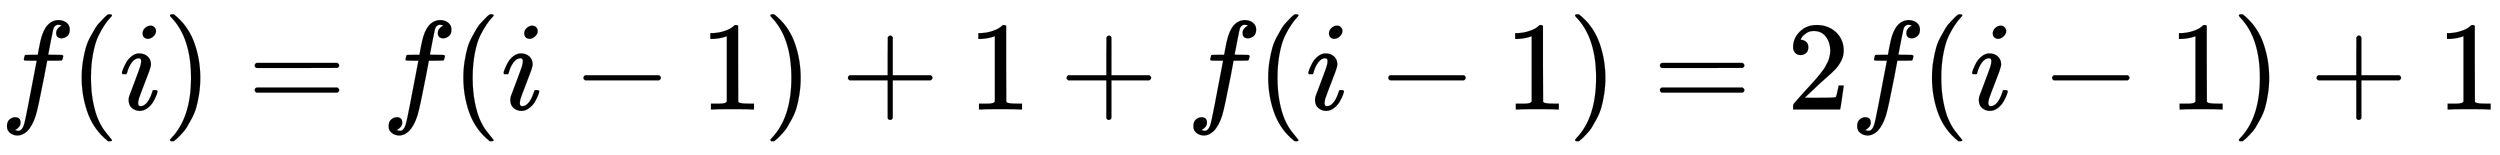 <svg xmlns:xlink="http://www.w3.org/1999/xlink" width="45.775ex" height="2.843ex" style="vertical-align: -0.838ex; font-size: 15px;" viewBox="0 -863.1 19708.8 1223.9" role="img" focusable="false" xmlns="http://www.w3.org/2000/svg">
<defs>
<path stroke-width="1" id="E1-MJMATHI-66" d="M118 -162Q120 -162 124 -164T135 -167T147 -168Q160 -168 171 -155T187 -126Q197 -99 221 27T267 267T289 382V385H242Q195 385 192 387Q188 390 188 397L195 425Q197 430 203 430T250 431Q298 431 298 432Q298 434 307 482T319 540Q356 705 465 705Q502 703 526 683T550 630Q550 594 529 578T487 561Q443 561 443 603Q443 622 454 636T478 657L487 662Q471 668 457 668Q445 668 434 658T419 630Q412 601 403 552T387 469T380 433Q380 431 435 431Q480 431 487 430T498 424Q499 420 496 407T491 391Q489 386 482 386T428 385H372L349 263Q301 15 282 -47Q255 -132 212 -173Q175 -205 139 -205Q107 -205 81 -186T55 -132Q55 -95 76 -78T118 -61Q162 -61 162 -103Q162 -122 151 -136T127 -157L118 -162Z"></path>
<path stroke-width="1" id="E1-MJMAIN-28" d="M94 250Q94 319 104 381T127 488T164 576T202 643T244 695T277 729T302 750H315H319Q333 750 333 741Q333 738 316 720T275 667T226 581T184 443T167 250T184 58T225 -81T274 -167T316 -220T333 -241Q333 -250 318 -250H315H302L274 -226Q180 -141 137 -14T94 250Z"></path>
<path stroke-width="1" id="E1-MJMATHI-69" d="M184 600Q184 624 203 642T247 661Q265 661 277 649T290 619Q290 596 270 577T226 557Q211 557 198 567T184 600ZM21 287Q21 295 30 318T54 369T98 420T158 442Q197 442 223 419T250 357Q250 340 236 301T196 196T154 83Q149 61 149 51Q149 26 166 26Q175 26 185 29T208 43T235 78T260 137Q263 149 265 151T282 153Q302 153 302 143Q302 135 293 112T268 61T223 11T161 -11Q129 -11 102 10T74 74Q74 91 79 106T122 220Q160 321 166 341T173 380Q173 404 156 404H154Q124 404 99 371T61 287Q60 286 59 284T58 281T56 279T53 278T49 278T41 278H27Q21 284 21 287Z"></path>
<path stroke-width="1" id="E1-MJMAIN-29" d="M60 749L64 750Q69 750 74 750H86L114 726Q208 641 251 514T294 250Q294 182 284 119T261 12T224 -76T186 -143T145 -194T113 -227T90 -246Q87 -249 86 -250H74Q66 -250 63 -250T58 -247T55 -238Q56 -237 66 -225Q221 -64 221 250T66 725Q56 737 55 738Q55 746 60 749Z"></path>
<path stroke-width="1" id="E1-MJMAIN-3D" d="M56 347Q56 360 70 367H707Q722 359 722 347Q722 336 708 328L390 327H72Q56 332 56 347ZM56 153Q56 168 72 173H708Q722 163 722 153Q722 140 707 133H70Q56 140 56 153Z"></path>
<path stroke-width="1" id="E1-MJMAIN-2212" d="M84 237T84 250T98 270H679Q694 262 694 250T679 230H98Q84 237 84 250Z"></path>
<path stroke-width="1" id="E1-MJMAIN-31" d="M213 578L200 573Q186 568 160 563T102 556H83V602H102Q149 604 189 617T245 641T273 663Q275 666 285 666Q294 666 302 660V361L303 61Q310 54 315 52T339 48T401 46H427V0H416Q395 3 257 3Q121 3 100 0H88V46H114Q136 46 152 46T177 47T193 50T201 52T207 57T213 61V578Z"></path>
<path stroke-width="1" id="E1-MJMAIN-2B" d="M56 237T56 250T70 270H369V420L370 570Q380 583 389 583Q402 583 409 568V270H707Q722 262 722 250T707 230H409V-68Q401 -82 391 -82H389H387Q375 -82 369 -68V230H70Q56 237 56 250Z"></path>
<path stroke-width="1" id="E1-MJMAIN-32" d="M109 429Q82 429 66 447T50 491Q50 562 103 614T235 666Q326 666 387 610T449 465Q449 422 429 383T381 315T301 241Q265 210 201 149L142 93L218 92Q375 92 385 97Q392 99 409 186V189H449V186Q448 183 436 95T421 3V0H50V19V31Q50 38 56 46T86 81Q115 113 136 137Q145 147 170 174T204 211T233 244T261 278T284 308T305 340T320 369T333 401T340 431T343 464Q343 527 309 573T212 619Q179 619 154 602T119 569T109 550Q109 549 114 549Q132 549 151 535T170 489Q170 464 154 447T109 429Z"></path>
</defs>
<g stroke="currentColor" fill="currentColor" stroke-width="0" transform="matrix(1 0 0 -1 0 0)">
 <use xlink:href="#E1-MJMATHI-66" x="0" y="0"></use>
 <use xlink:href="#E1-MJMAIN-28" x="550" y="0"></use>
 <use xlink:href="#E1-MJMATHI-69" x="940" y="0"></use>
 <use xlink:href="#E1-MJMAIN-29" x="1285" y="0"></use>
 <use xlink:href="#E1-MJMAIN-3D" x="1952" y="0"></use>
 <use xlink:href="#E1-MJMATHI-66" x="3009" y="0"></use>
 <use xlink:href="#E1-MJMAIN-28" x="3559" y="0"></use>
 <use xlink:href="#E1-MJMATHI-69" x="3949" y="0"></use>
 <use xlink:href="#E1-MJMAIN-2212" x="4516" y="0"></use>
 <use xlink:href="#E1-MJMAIN-31" x="5517" y="0"></use>
 <use xlink:href="#E1-MJMAIN-29" x="6018" y="0"></use>
 <use xlink:href="#E1-MJMAIN-2B" x="6629" y="0"></use>
 <use xlink:href="#E1-MJMAIN-31" x="7630" y="0"></use>
 <use xlink:href="#E1-MJMAIN-2B" x="8353" y="0"></use>
 <use xlink:href="#E1-MJMATHI-66" x="9353" y="0"></use>
 <use xlink:href="#E1-MJMAIN-28" x="9904" y="0"></use>
 <use xlink:href="#E1-MJMATHI-69" x="10293" y="0"></use>
 <use xlink:href="#E1-MJMAIN-2212" x="10861" y="0"></use>
 <use xlink:href="#E1-MJMAIN-31" x="11862" y="0"></use>
 <use xlink:href="#E1-MJMAIN-29" x="12362" y="0"></use>
 <use xlink:href="#E1-MJMAIN-3D" x="13030" y="0"></use>
 <use xlink:href="#E1-MJMAIN-32" x="14086" y="0"></use>
 <use xlink:href="#E1-MJMATHI-66" x="14586" y="0"></use>
 <use xlink:href="#E1-MJMAIN-28" x="15137" y="0"></use>
 <use xlink:href="#E1-MJMATHI-69" x="15526" y="0"></use>
 <use xlink:href="#E1-MJMAIN-2212" x="16094" y="0"></use>
 <use xlink:href="#E1-MJMAIN-31" x="17095" y="0"></use>
 <use xlink:href="#E1-MJMAIN-29" x="17595" y="0"></use>
 <use xlink:href="#E1-MJMAIN-2B" x="18207" y="0"></use>
 <use xlink:href="#E1-MJMAIN-31" x="19208" y="0"></use>
</g>
</svg>
